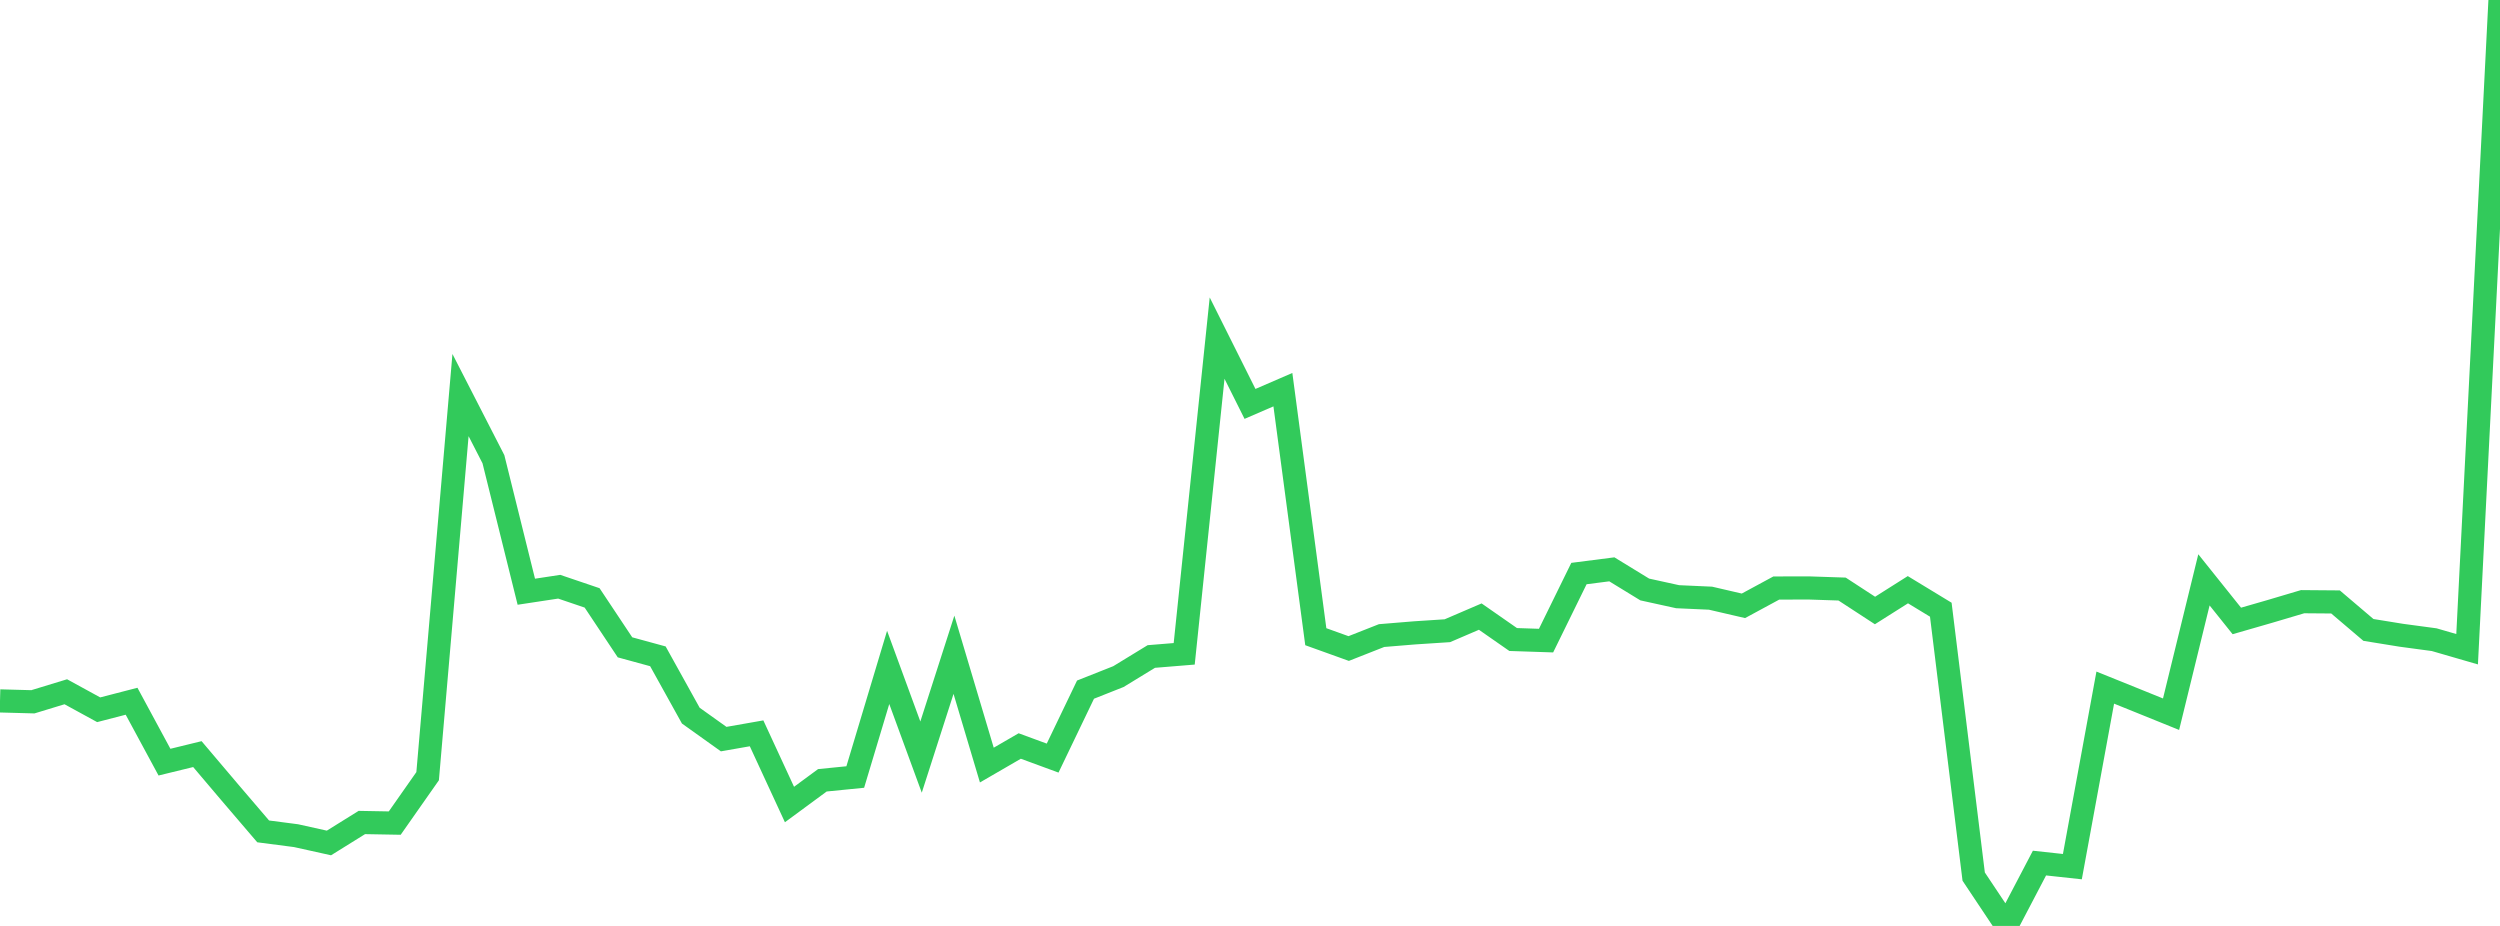 <?xml version="1.0" standalone="no"?>
<!DOCTYPE svg PUBLIC "-//W3C//DTD SVG 1.1//EN" "http://www.w3.org/Graphics/SVG/1.1/DTD/svg11.dtd">

<svg width="135" height="50" viewBox="0 0 135 50" preserveAspectRatio="none" 
  xmlns="http://www.w3.org/2000/svg"
  xmlns:xlink="http://www.w3.org/1999/xlink">


<polyline points="0.0, 37.849 1.776, 37.897 3.553, 37.355 5.329, 38.327 7.105, 37.867 8.882, 41.156 10.658, 40.722 12.434, 42.817 14.211, 44.895 15.987, 45.126 17.763, 45.52 19.539, 44.415 21.316, 44.447 23.092, 41.914 24.868, 21.334 26.645, 24.798 28.421, 31.953 30.197, 31.683 31.974, 32.286 33.75, 34.956 35.526, 35.441 37.303, 38.644 39.079, 39.912 40.855, 39.6 42.632, 43.444 44.408, 42.136 46.184, 41.959 47.961, 36.039 49.737, 40.883 51.513, 35.357 53.289, 41.314 55.066, 40.284 56.842, 40.937 58.618, 37.24 60.395, 36.536 62.171, 35.451 63.947, 35.306 65.724, 18.259 67.5, 21.811 69.276, 21.043 71.053, 34.382 72.829, 35.021 74.605, 34.321 76.382, 34.175 78.158, 34.059 79.934, 33.296 81.711, 34.534 83.487, 34.593 85.263, 30.972 87.039, 30.744 88.816, 31.832 90.592, 32.222 92.368, 32.302 94.145, 32.714 95.921, 31.753 97.697, 31.75 99.474, 31.809 101.25, 32.967 103.026, 31.844 104.803, 32.924 106.579, 47.336 108.355, 50.0 110.132, 46.606 111.908, 46.799 113.684, 37.131 115.461, 37.848 117.237, 38.567 119.013, 31.312 120.789, 33.531 122.566, 33.018 124.342, 32.491 126.118, 32.505 127.895, 34.016 129.671, 34.304 131.447, 34.543 133.224, 35.058 135.0, 0.0" fill="none" stroke="#32ca5b" stroke-width="1.25"/>

</svg>